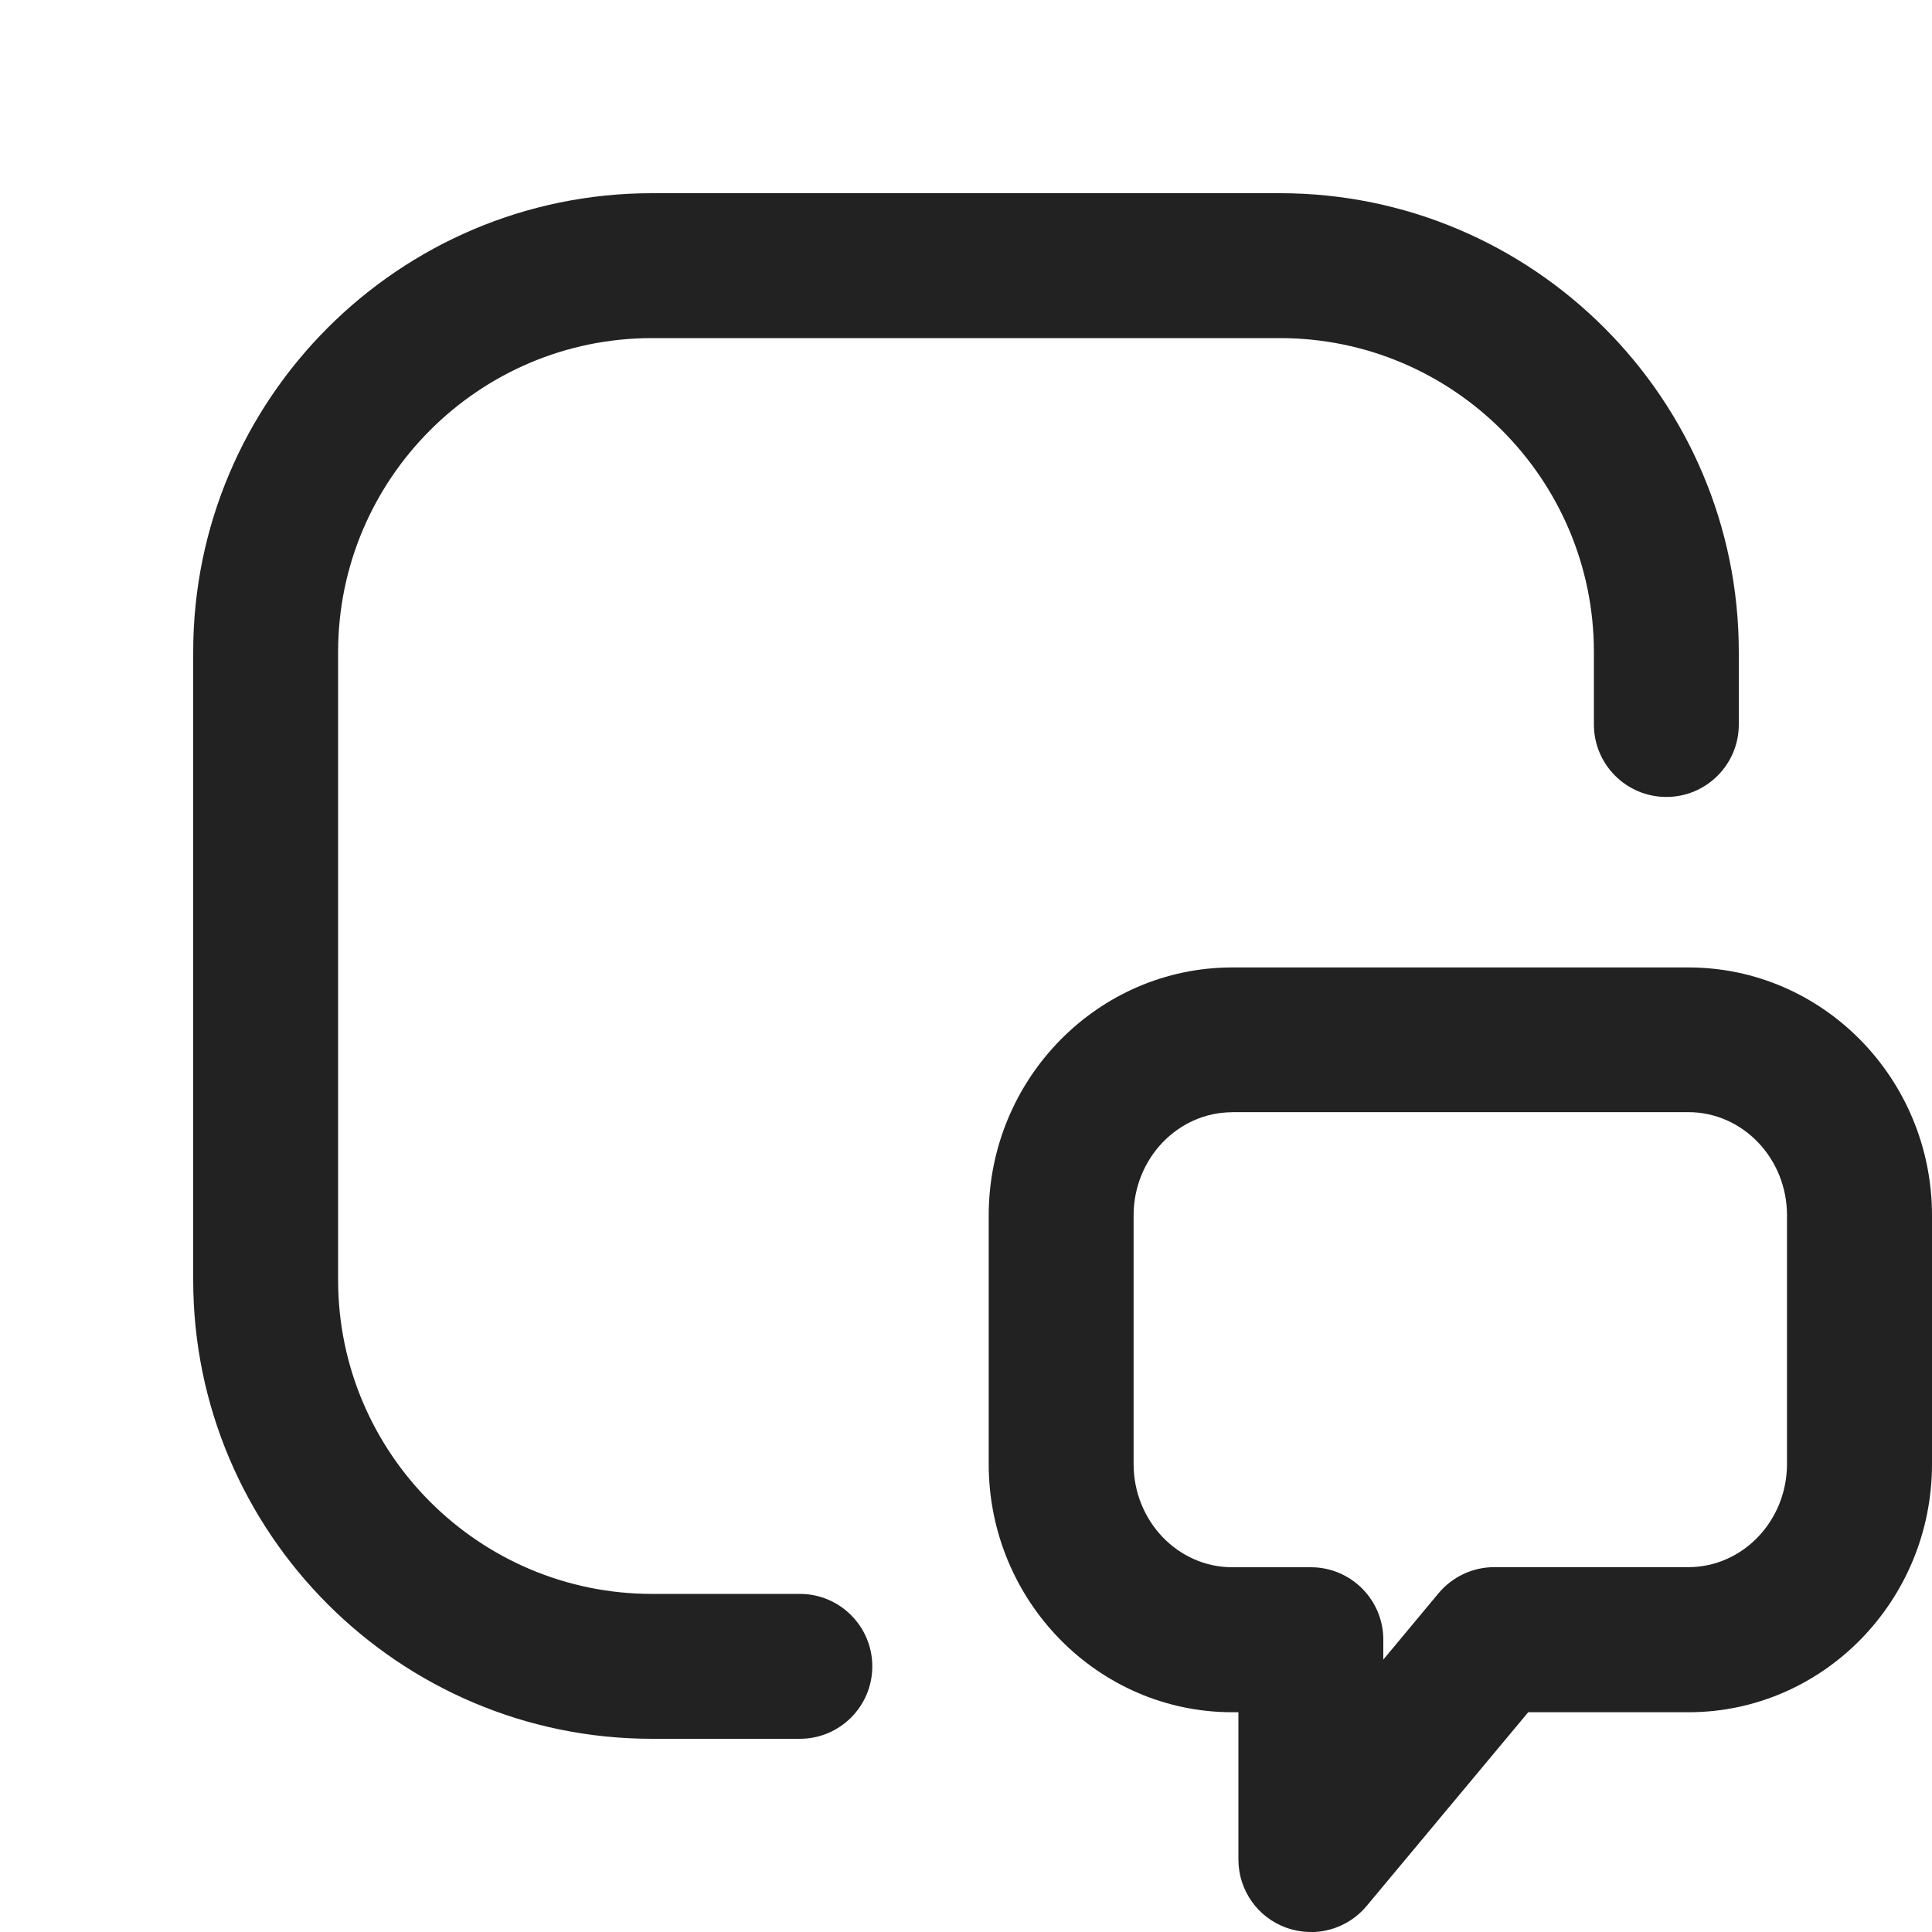<?xml version="1.0" encoding="UTF-8"?>
<svg   xmlns="http://www.w3.org/2000/svg" width="20" height="20" viewBox="0 0 20 20">
  <path d="M8.28,18h-1.53c-2.619,0-4.75-2.131-4.75-4.75v-6.5c0-2.619,2.131-4.75,4.75-4.75h6.5c2.619,0,4.75,2.131,4.75,4.75v.75c0,.414-.336.75-.75.75s-.75-.336-.75-.75v-.75c0-1.792-1.458-3.25-3.25-3.25h-6.5c-1.792,0-3.25,1.458-3.25,3.25v6.5c0,1.792,1.458,3.25,3.25,3.25h1.53c.414,0,.75.336.75.75s-.336.75-.75.75Z" fill="#222"/>
  <path d="M13.57,20c-.086,0-.172-.015-.256-.045-.297-.107-.494-.39-.494-.705v-1.525h-.064c-1.39,0-2.521-1.152-2.521-2.569v-2.573c0-1.416,1.131-2.568,2.521-2.568h4.723c1.391,0,2.521,1.152,2.521,2.568v2.573c0,1.417-1.131,2.569-2.521,2.569h-1.659l-1.673,2.006c-.146.174-.358.27-.576.27ZM12.756,11.514c-.562,0-1.021.479-1.021,1.068v2.573c0,.59.458,1.069,1.021,1.069h.814c.414,0,.75.336.75.75v.206l.572-.687c.143-.171.354-.27.576-.27h2.01c.563,0,1.021-.479,1.021-1.069v-2.573c0-.589-.458-1.068-1.021-1.068h-4.723Z" fill="#222"/>
</svg>